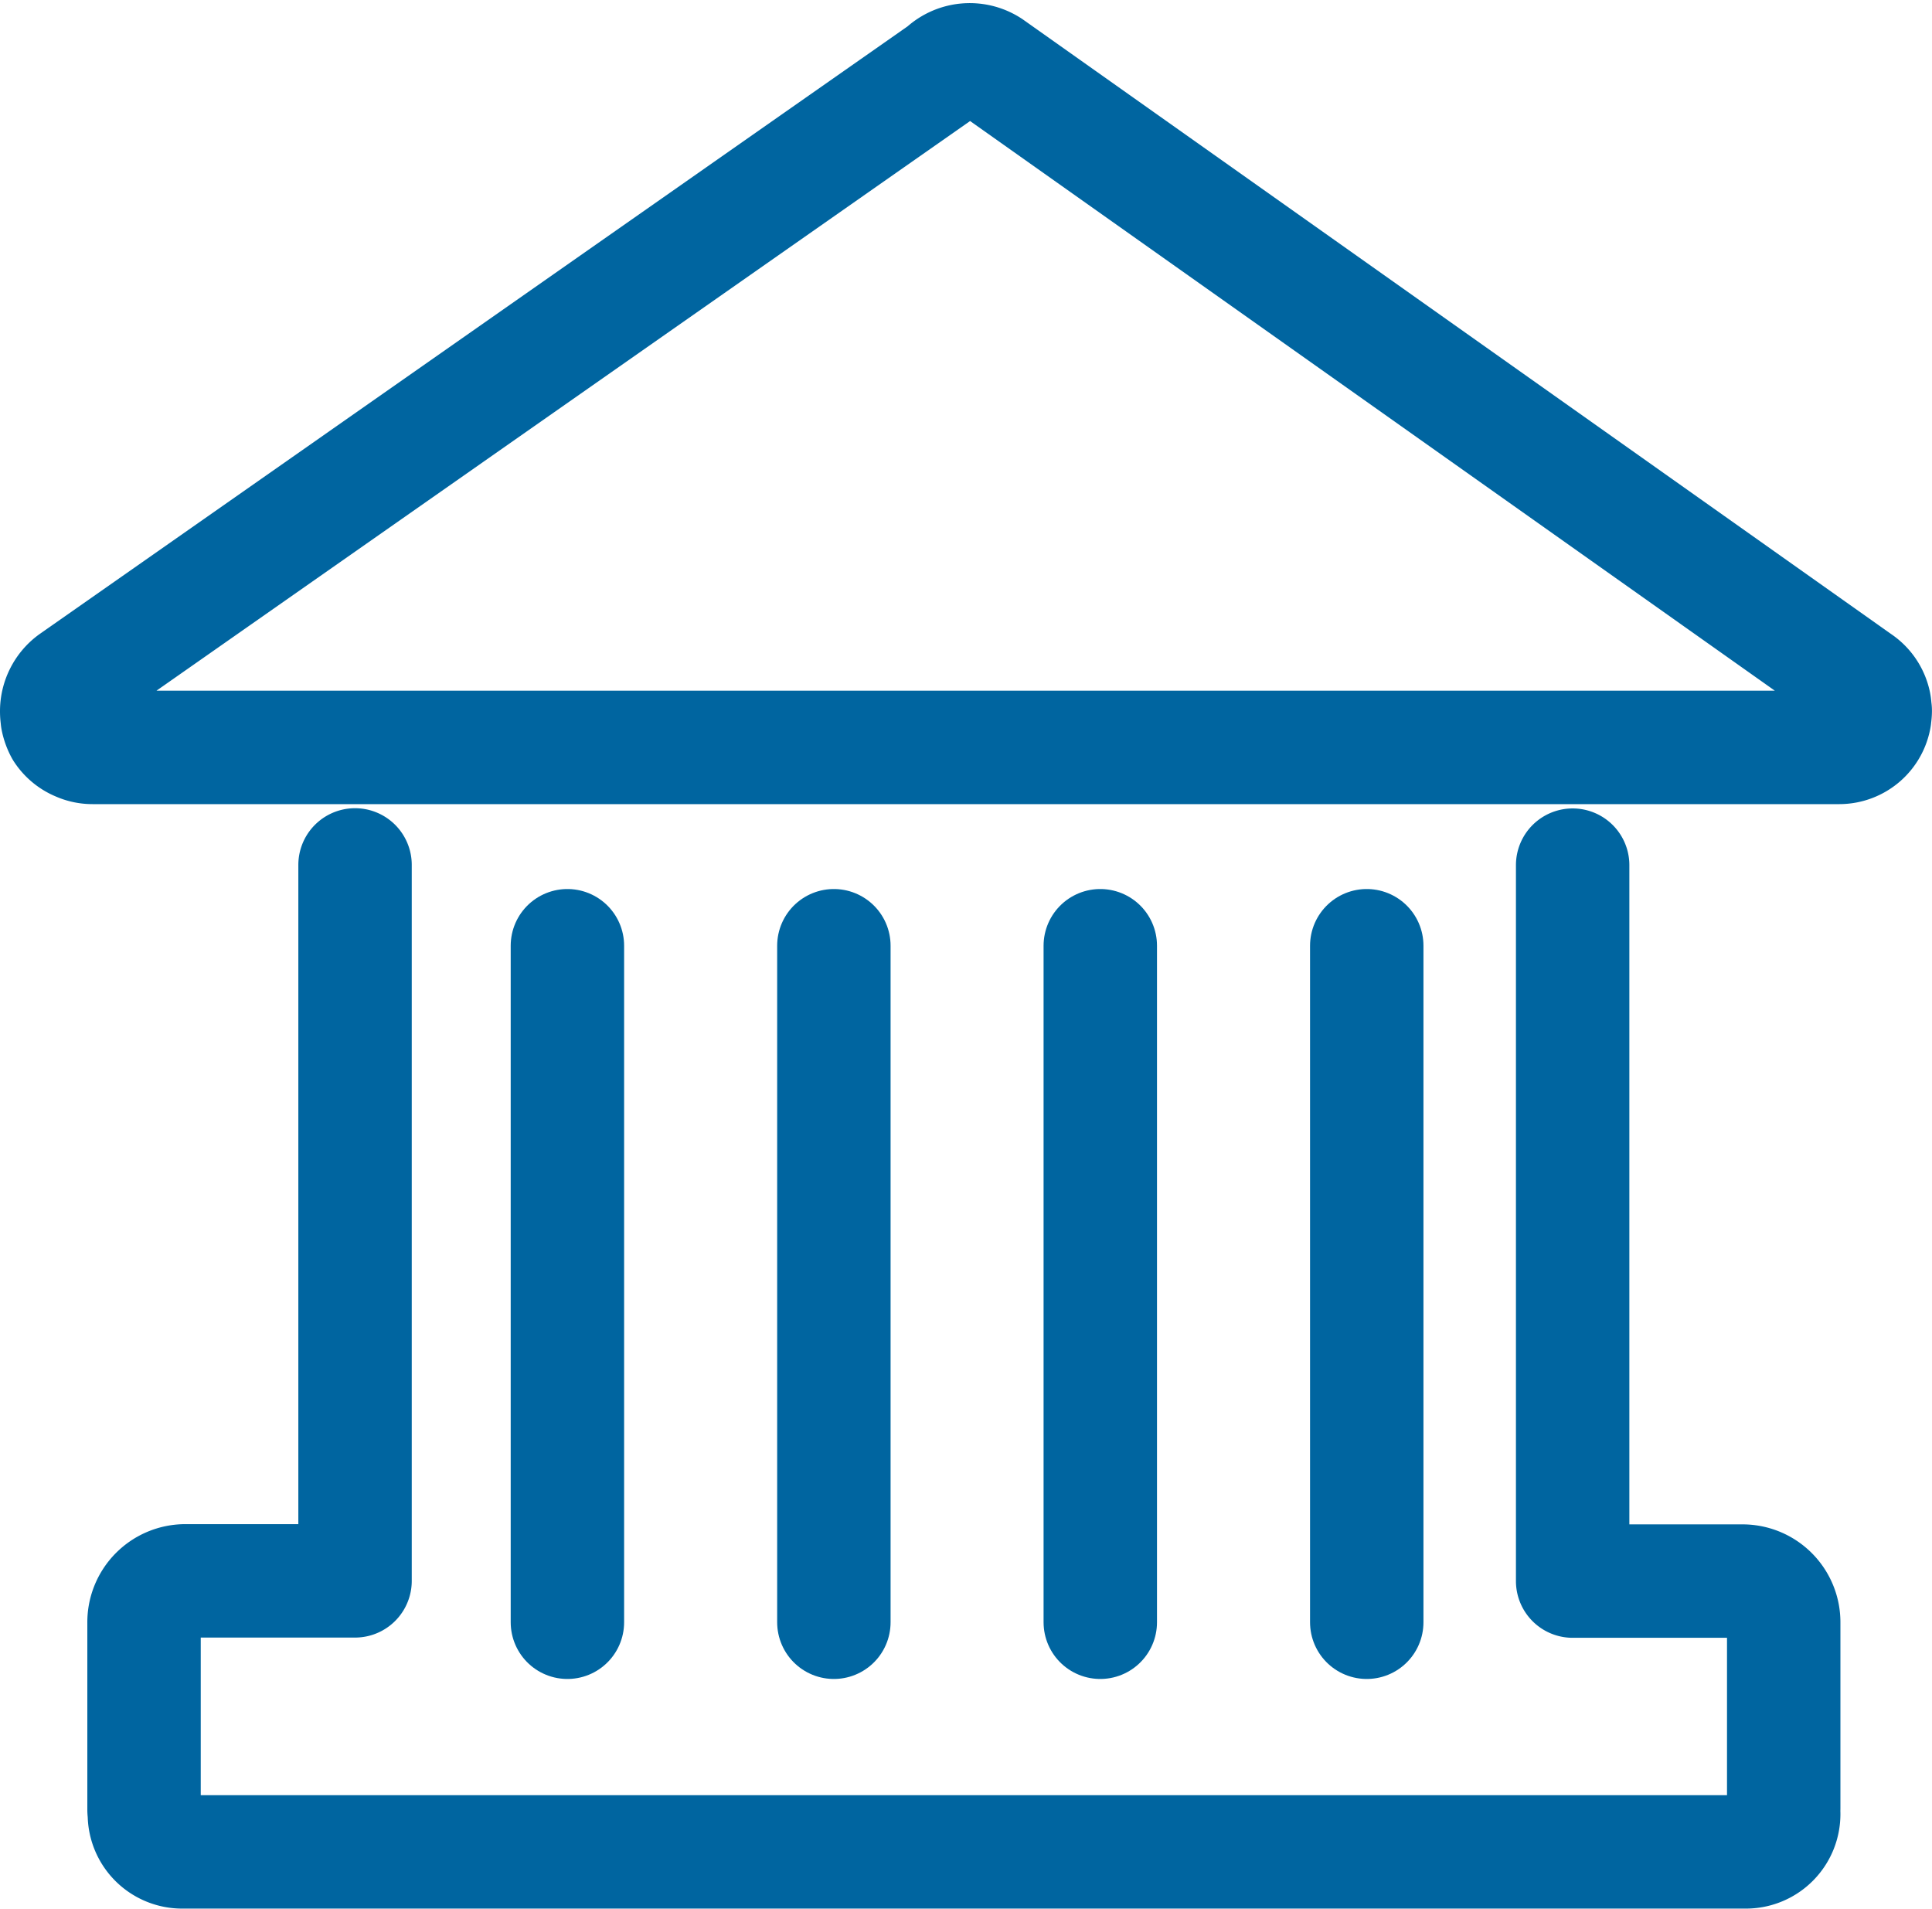 <svg xmlns="http://www.w3.org/2000/svg" width="34.07" height="33.656" viewBox="0 0 34.07 33.656"><defs><style>.a{fill:none;stroke:#0065a0;stroke-linecap:round;stroke-linejoin:round;stroke-width:2px;}</style></defs><g transform="translate(-850.045 -1916.944)"><path class="a" d="M1450.7,1591.44v12.624h-3a.73.73,0,0,0-.721.739v3.3a.531.531,0,0,0,.006.061v.013a.666.666,0,0,0,.666.666h27.577a.666.666,0,0,0,.666-.666c0-.017,0-.033-.005-.05s.005-.033.005-.05V1604.8a.726.726,0,0,0-.722-.732h-3v-12.624" transform="translate(-594.394 340.755)"/><line class="a" y2="11.929" transform="translate(860.051 1933.62)"/><line class="a" y2="11.929" transform="translate(864.75 1933.62)"/><line class="a" y2="11.929" transform="translate(869.448 1933.62)"/><line class="a" y2="11.929" transform="translate(874.147 1933.62)"/><path class="a" d="M1477.07,1584.9a.678.678,0,0,0,.01-.1v-.011c0-.019-.006-.038-.006-.056a.544.544,0,0,0-.008-.066.64.64,0,0,0-.274-.406l-15.315-10.84a.671.671,0,0,0-.835.084l-15.36,10.753a.674.674,0,0,0-.271.536v.015a.715.715,0,0,0,.01.113l0,.013a.728.728,0,0,0,.074.207.637.637,0,0,0,.291.24.617.617,0,0,0,.258.055h30.8a.634.634,0,0,0,.626-.526Z" transform="translate(-593.966 344.686)"/></g></svg>